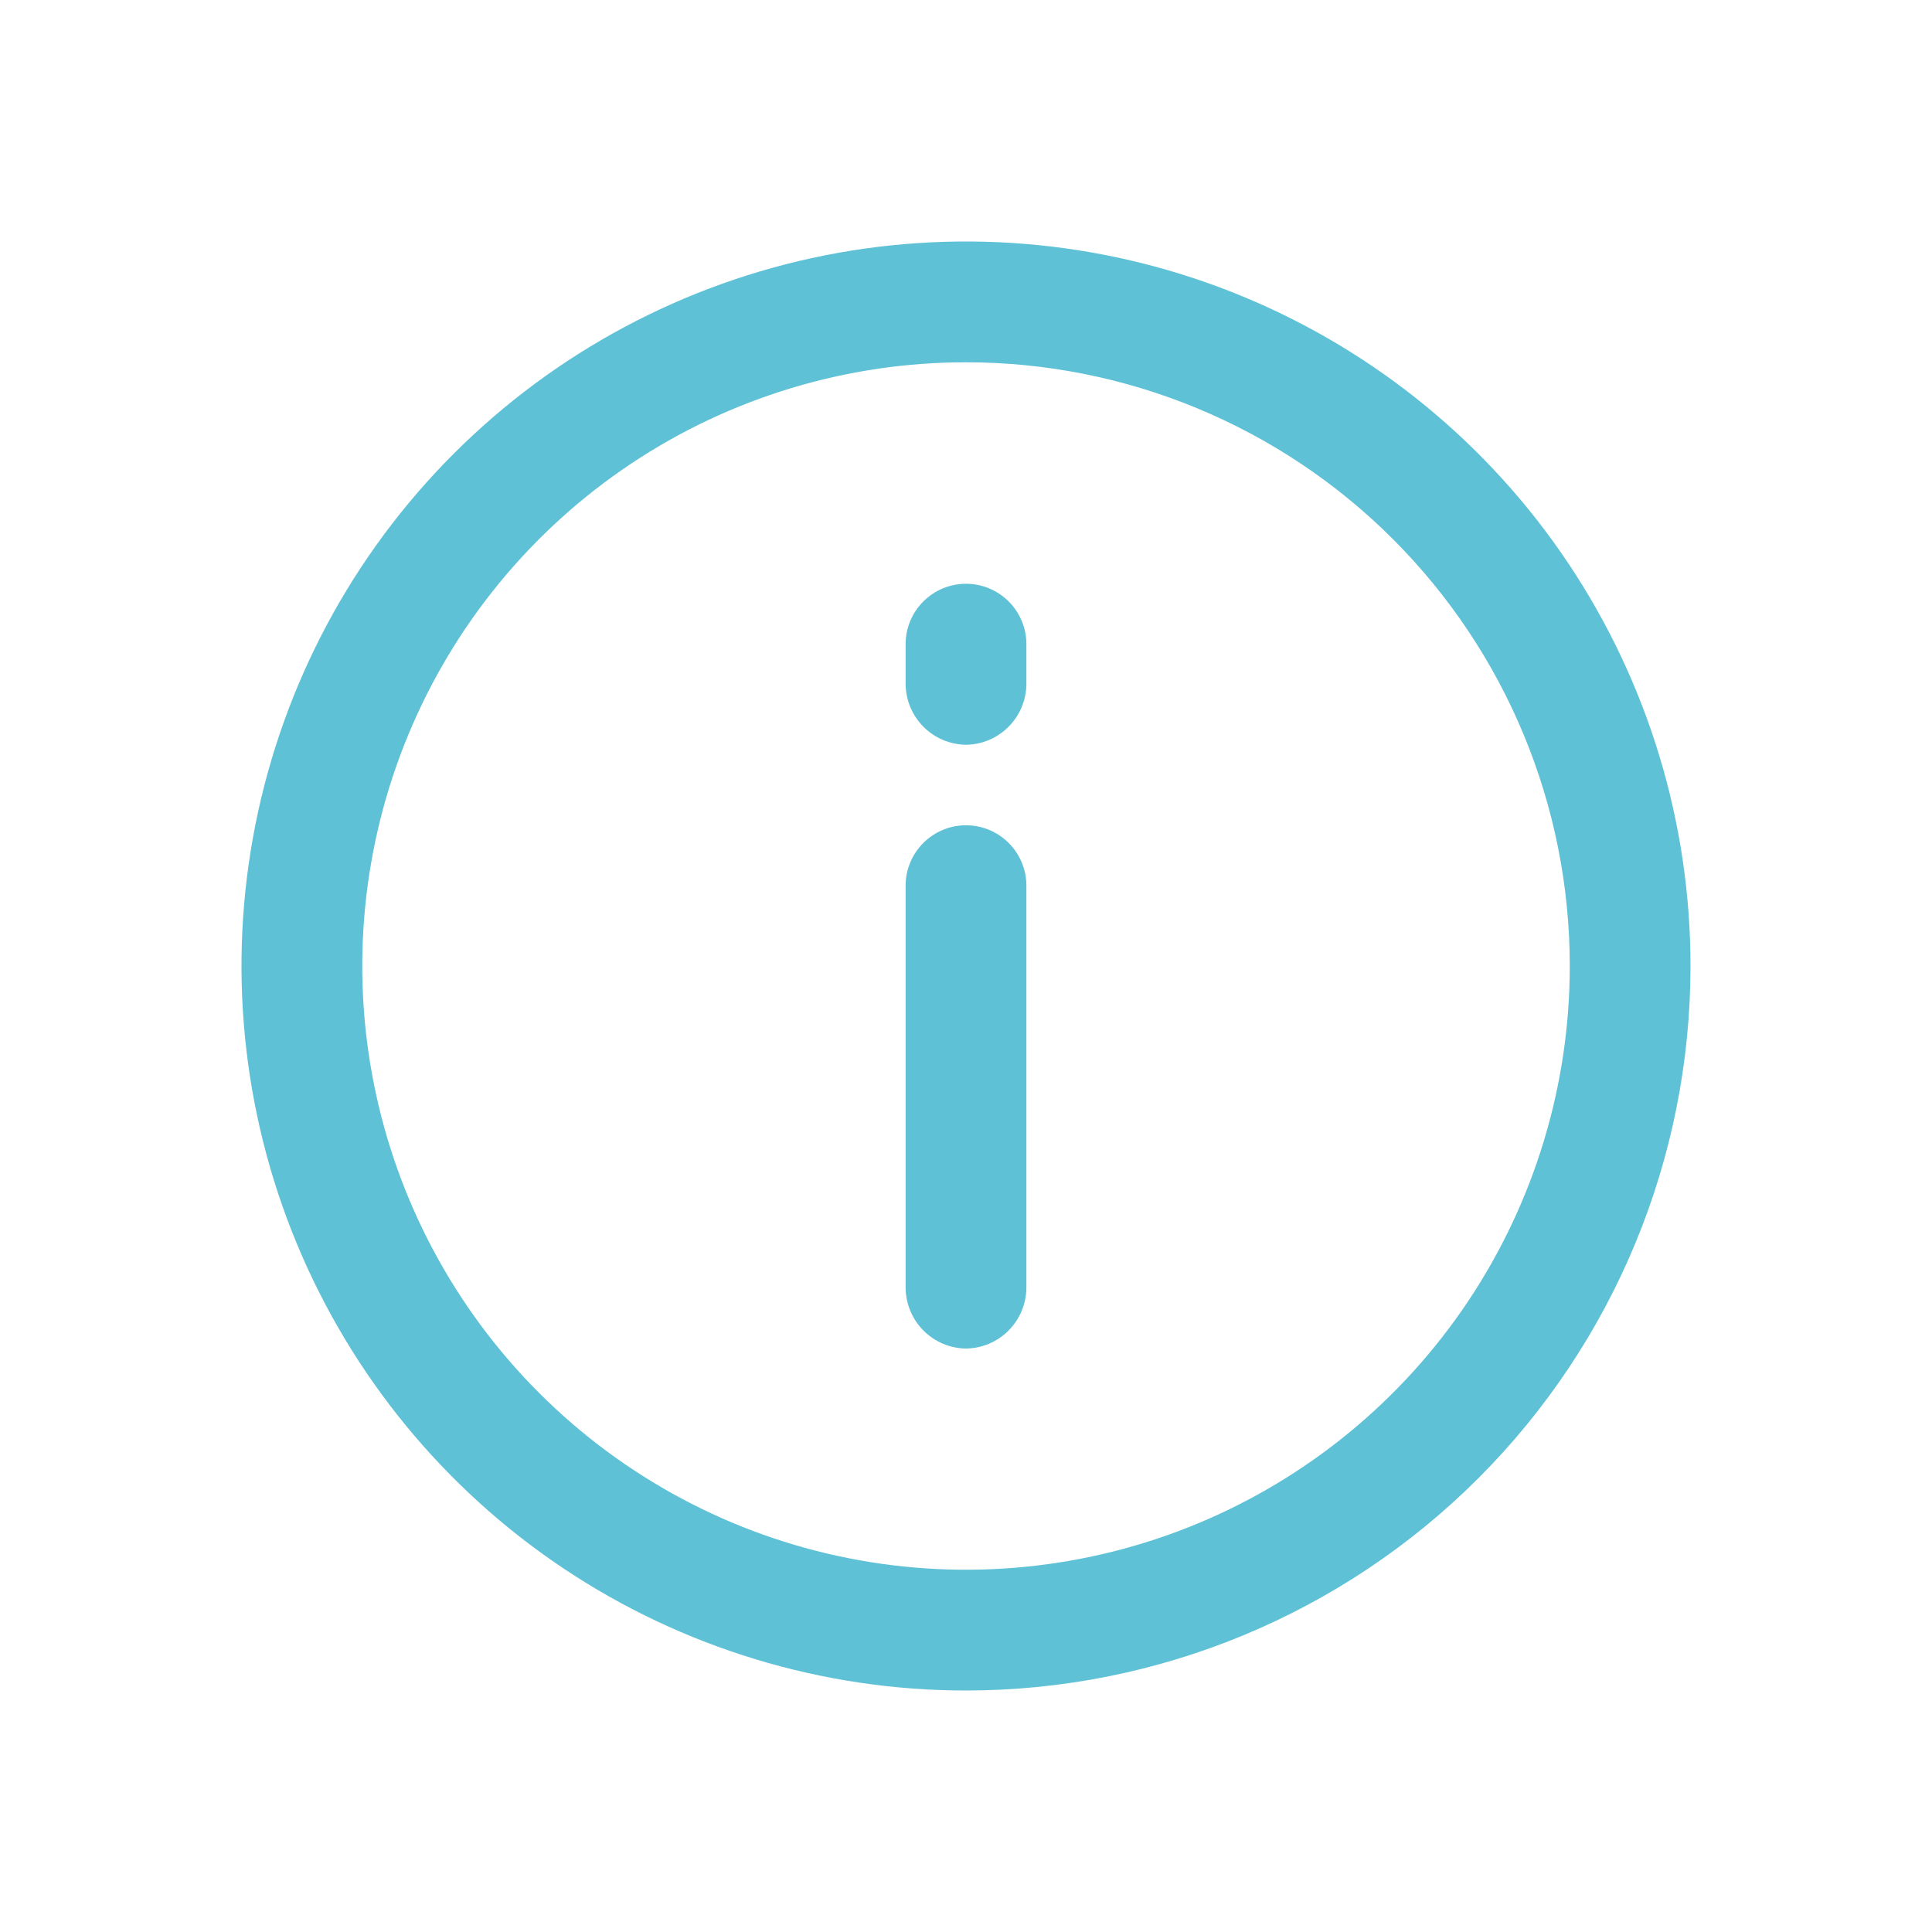 <svg width="31" height="31" viewBox="0 0 31 31" fill="none" xmlns="http://www.w3.org/2000/svg">
<path d="M15.5 21.638C15.244 21.635 15 21.532 14.819 21.351C14.638 21.17 14.535 20.925 14.531 20.669V14.211C14.531 13.954 14.633 13.708 14.815 13.526C14.997 13.344 15.243 13.242 15.5 13.242C15.757 13.242 16.003 13.344 16.185 13.526C16.367 13.708 16.469 13.954 16.469 14.211V20.669C16.465 20.925 16.362 21.17 16.181 21.351C16 21.532 15.756 21.635 15.5 21.638Z" fill="#5EC1D6"/>
<path d="M15.5 11.95C15.244 11.947 15 11.844 14.819 11.663C14.638 11.482 14.535 11.238 14.531 10.982V10.336C14.531 10.079 14.633 9.833 14.815 9.651C14.997 9.469 15.243 9.367 15.5 9.367C15.757 9.367 16.003 9.469 16.185 9.651C16.367 9.833 16.469 10.079 16.469 10.336V10.982C16.465 11.238 16.362 11.482 16.181 11.663C16 11.844 15.756 11.947 15.5 11.95Z" fill="#5EC1D6"/>
<path d="M15.5 27.125C13.201 27.125 10.953 26.443 9.041 25.166C7.13 23.889 5.64 22.073 4.76 19.949C3.88 17.825 3.65 15.487 4.098 13.232C4.547 10.977 5.654 8.906 7.28 7.28C8.906 5.654 10.977 4.547 13.232 4.098C15.487 3.65 17.825 3.88 19.949 4.76C22.073 5.64 23.889 7.13 25.166 9.041C26.443 10.953 27.125 13.201 27.125 15.5C27.125 18.583 25.9 21.54 23.72 23.72C21.54 25.9 18.583 27.125 15.5 27.125ZM15.5 5.813C13.584 5.813 11.711 6.381 10.118 7.445C8.525 8.51 7.283 10.023 6.55 11.793C5.817 13.563 5.625 15.511 5.999 17.39C6.372 19.269 7.295 20.995 8.65 22.35C10.005 23.705 11.731 24.628 13.61 25.001C15.489 25.375 17.437 25.183 19.207 24.45C20.977 23.717 22.49 22.475 23.555 20.882C24.619 19.289 25.188 17.416 25.188 15.5C25.188 12.931 24.167 10.467 22.35 8.65C20.533 6.833 18.069 5.813 15.5 5.813Z" fill="#5EC1D6"/>
</svg>
